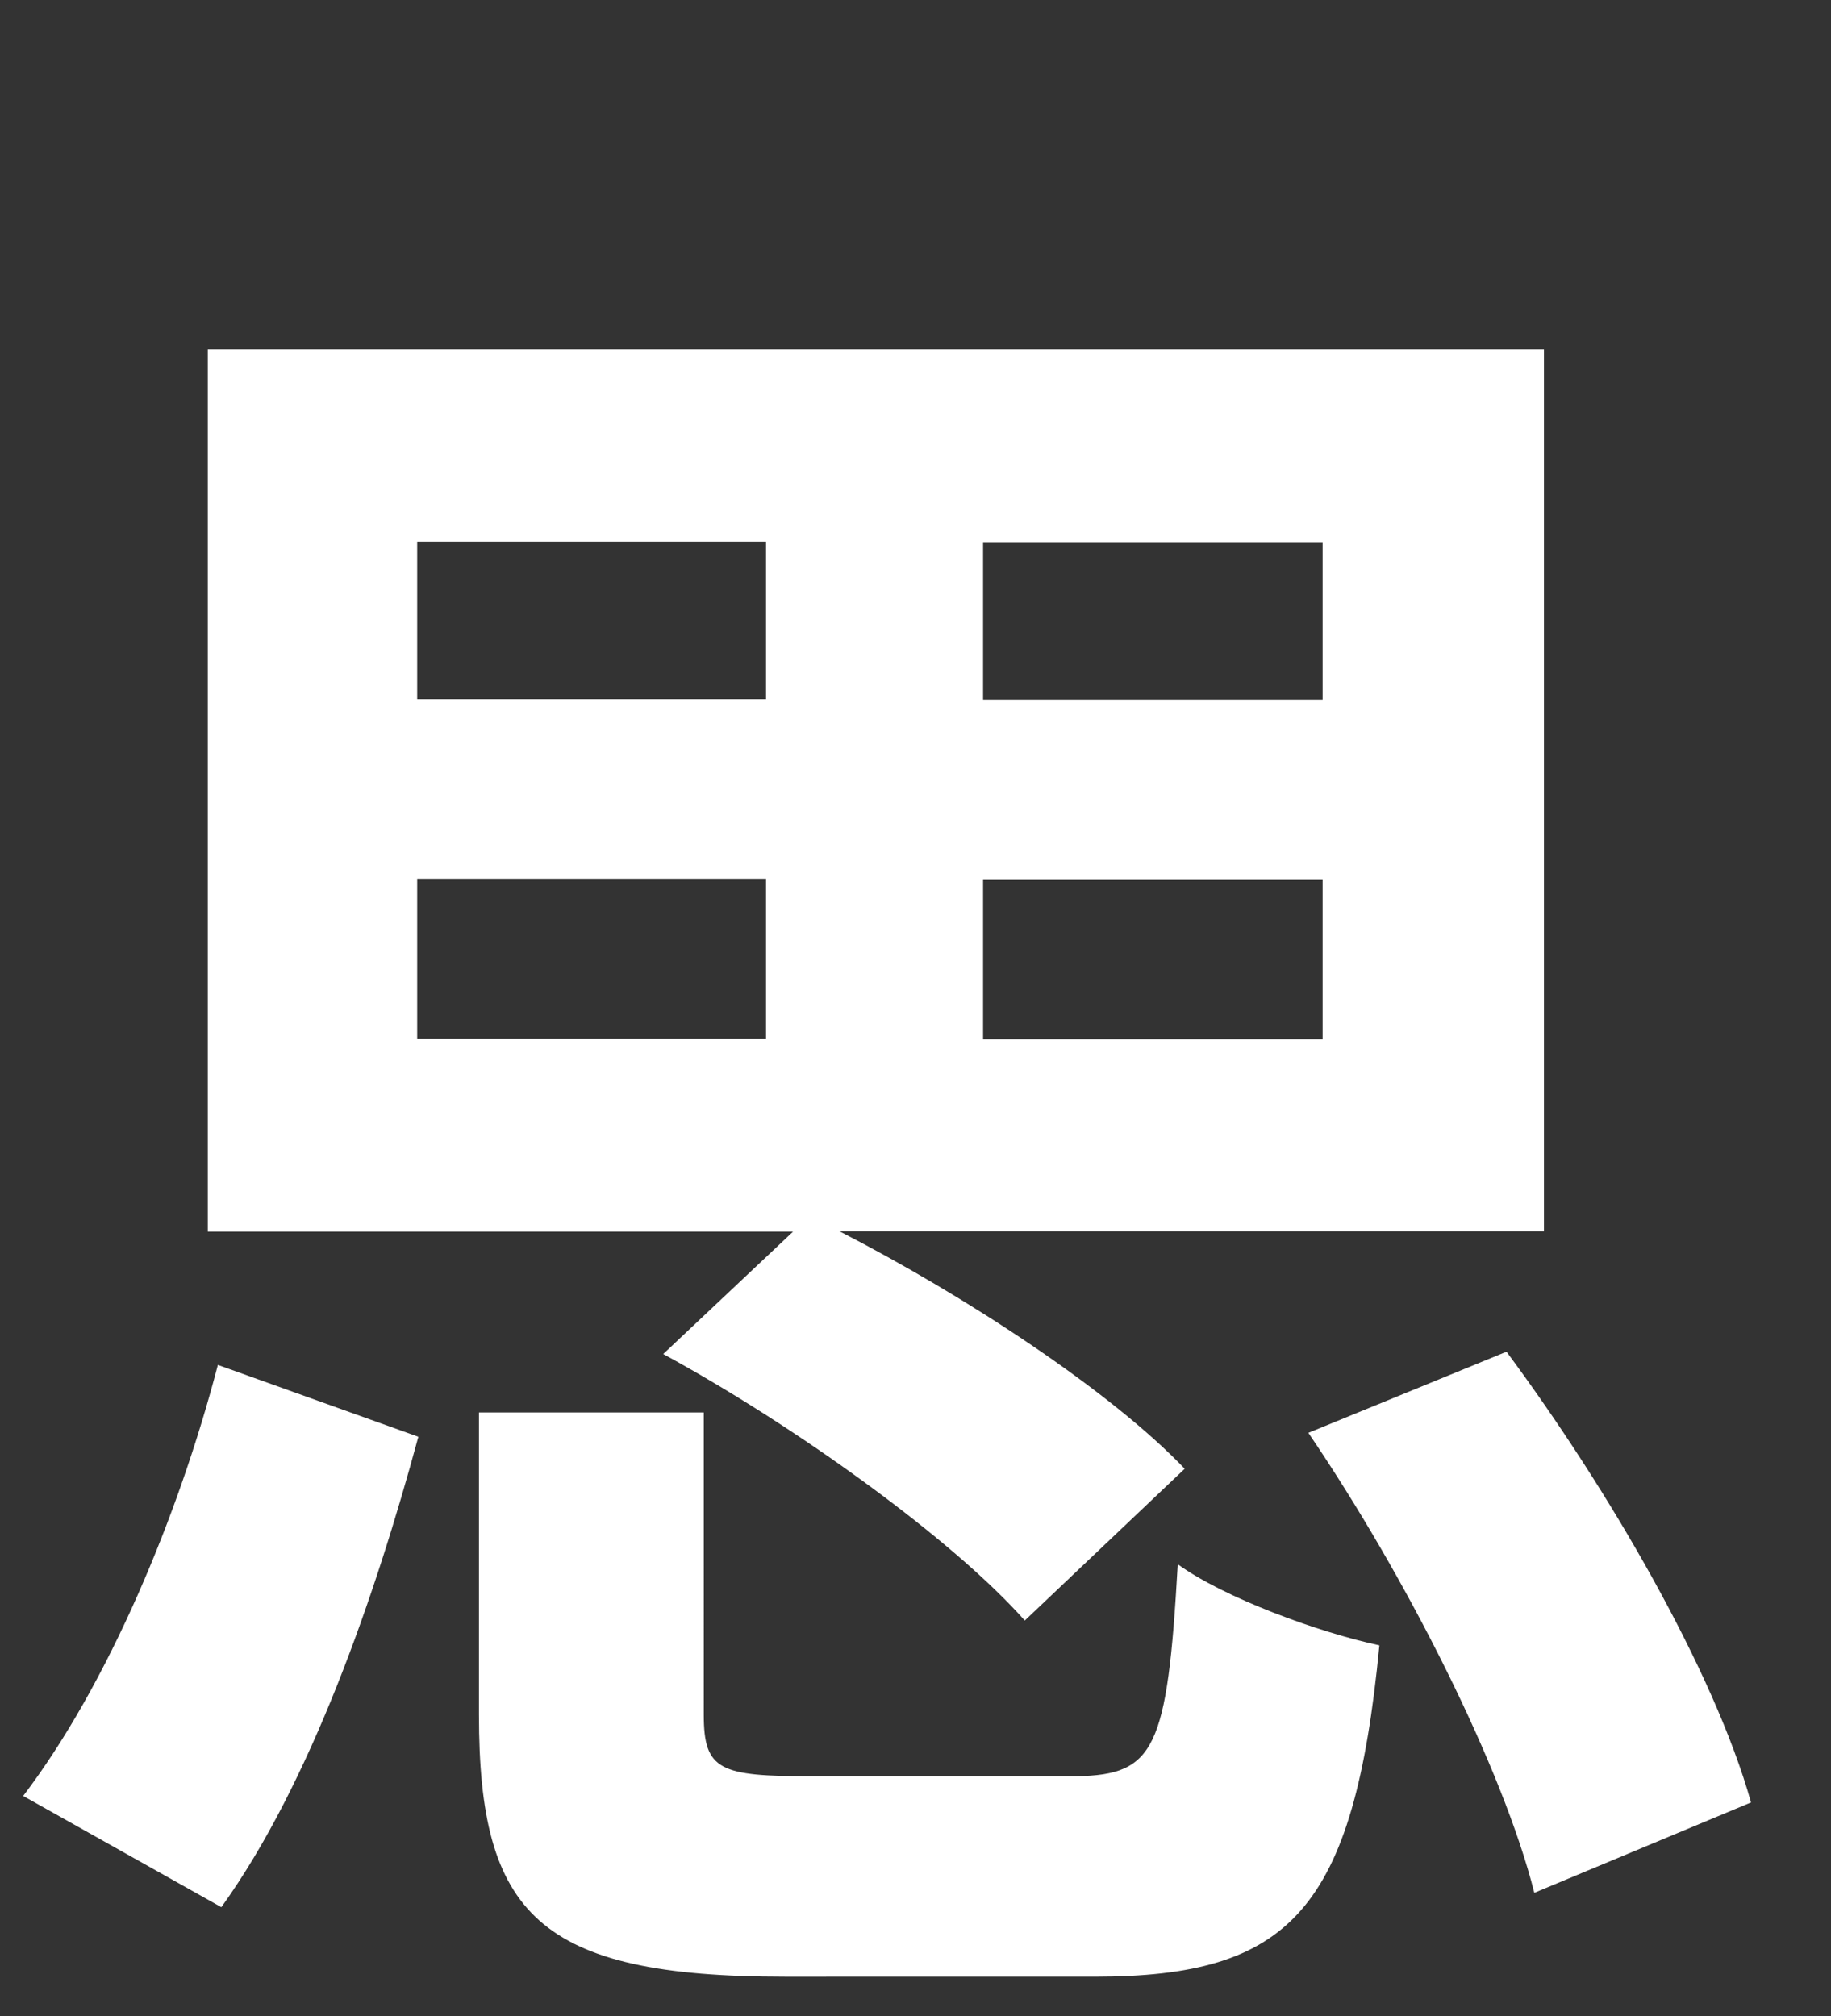 <svg id="圖層_1" data-name="圖層 1" xmlns="http://www.w3.org/2000/svg" viewBox="0 0 158 174"><rect x="0" y="0" width="158" height="174" fill="#333333" stroke="none"/><path d="M101.63,135c4,2.9,12.2,5.9,17.4,7-2.2,22.9-7.7,28.6-24.6,28.6H67.73c-21.3,0-26.4-5.4-26.4-22.6v-26.1h19.4V148c0,4.8,1.4,5.3,9.3,5.3h22.9C99.63,153.16,100.73,151,101.63,135Zm-33.2-28.7H17.93V30.16h115.3v76.1H72.43c10.9,5.6,23.4,13.8,29.8,20.5l-13.8,13.1c-6.2-7-19.8-16.8-31.2-23Zm45.7-30.4H84.83v13.8h29.3Zm0-29.1H84.83v13.6h29.3ZM36,60.36h30.1V46.76H36Zm0,29.3h30.1V75.86H36Zm94,27-17.1,7c8.5,12.5,16.8,29,19.5,39.7l18.7-7.8C147.93,144.26,138.83,128.56,130,116.66ZM2,155l17.1,9.6c7.7-10.7,13.3-26.9,17-40.6l-17.3-6.2C15.43,130.76,9.33,145.36,2,155Z" fill="#fff"/></svg>